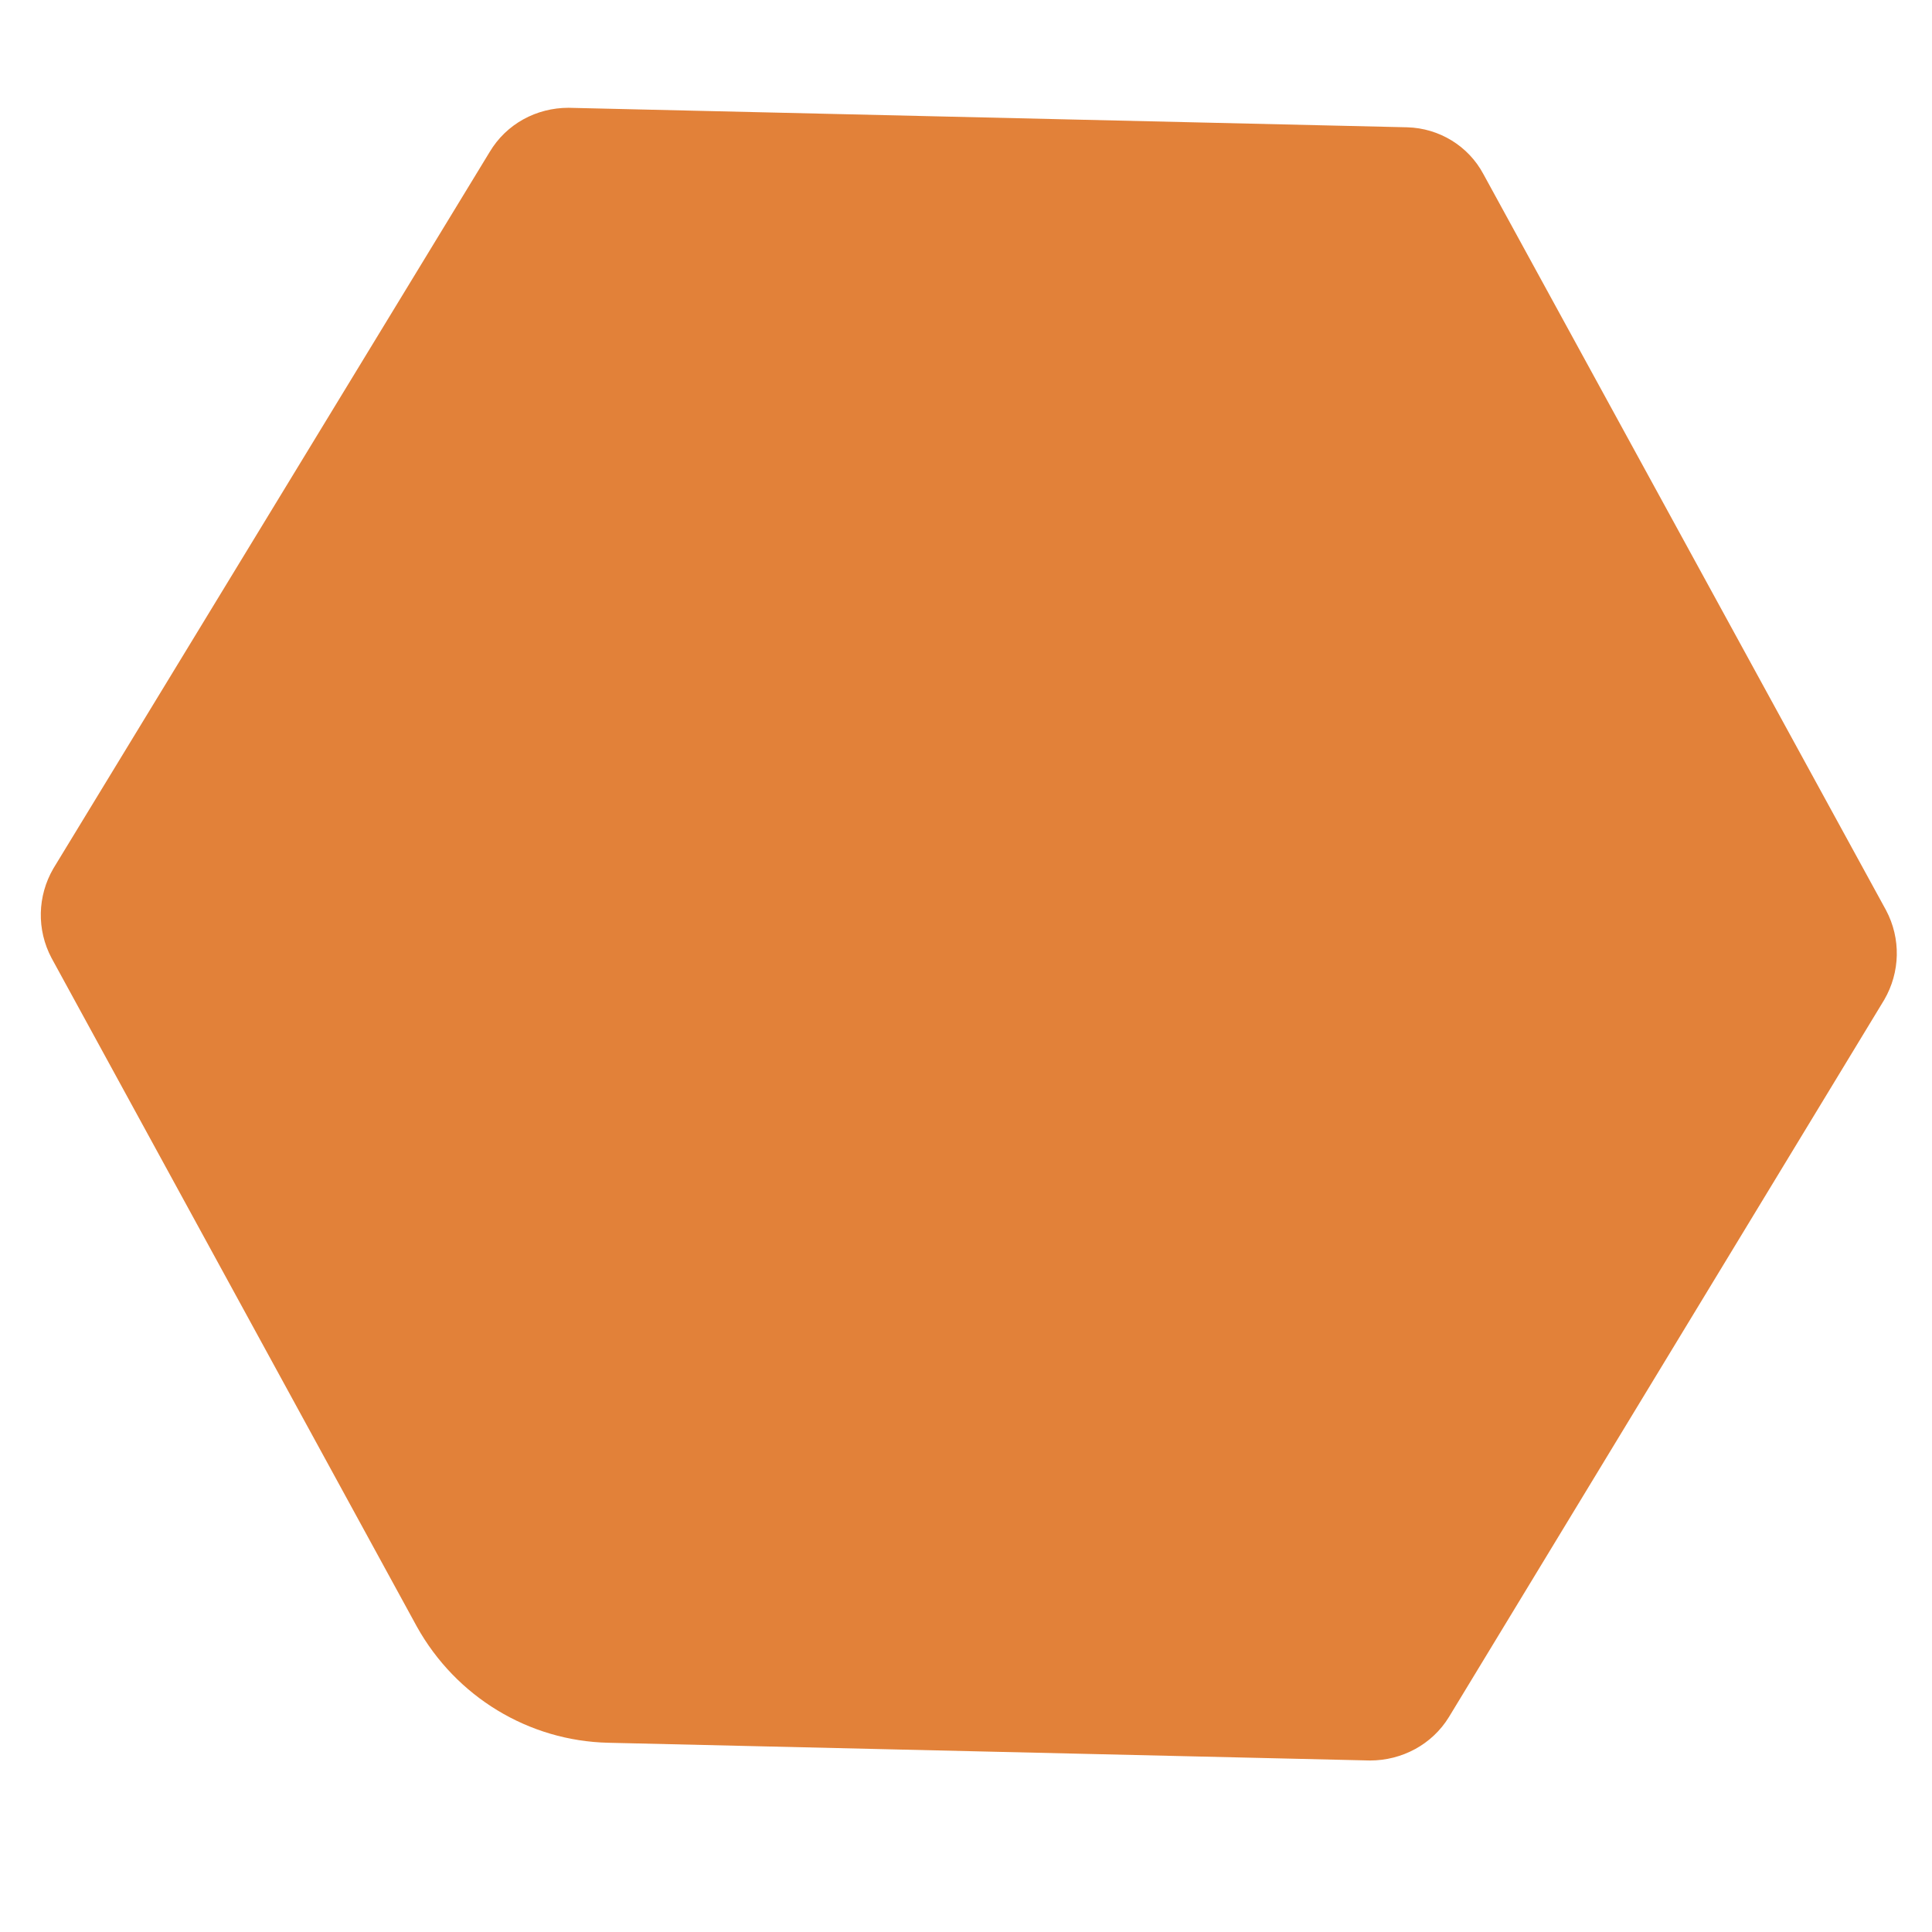 <?xml version="1.0" encoding="utf-8"?>
<!-- Generator: Adobe Illustrator 23.1.0, SVG Export Plug-In . SVG Version: 6.00 Build 0)  -->
<svg version="1.0" id="Layer_1" xmlns="http://www.w3.org/2000/svg" xmlns:xlink="http://www.w3.org/1999/xlink" x="0px" y="0px"
	 viewBox="0 0 217.9 217.9" style="enable-background:new 0 0 217.9 217.9;" xml:space="preserve">
<style type="text/css">
	.st0{fill:#E28139;}
</style>
<g id="Group_9167" transform="translate(-292 -2021.133)">
	<g id="Group_9134" transform="translate(438.916 2300.09)">
		<path id="Path_15401" class="st0" d="M-82.8-266.8l94.6,2.2c3.6,0.1,6.9,2.1,8.6,5.3l45.4,83c1.7,3.2,1.6,7-0.2,10.1L16.5-85.3
			c-1.9,3.1-5.3,4.9-8.9,4.9l-85.9-2c-9-0.2-17.2-5.2-21.6-13.1l-41.2-75.4c-1.7-3.2-1.6-7,0.2-10.1l49.2-80.8
			C-89.8-265-86.4-266.8-82.8-266.8z"/>
	</g>
</g>
</svg>
